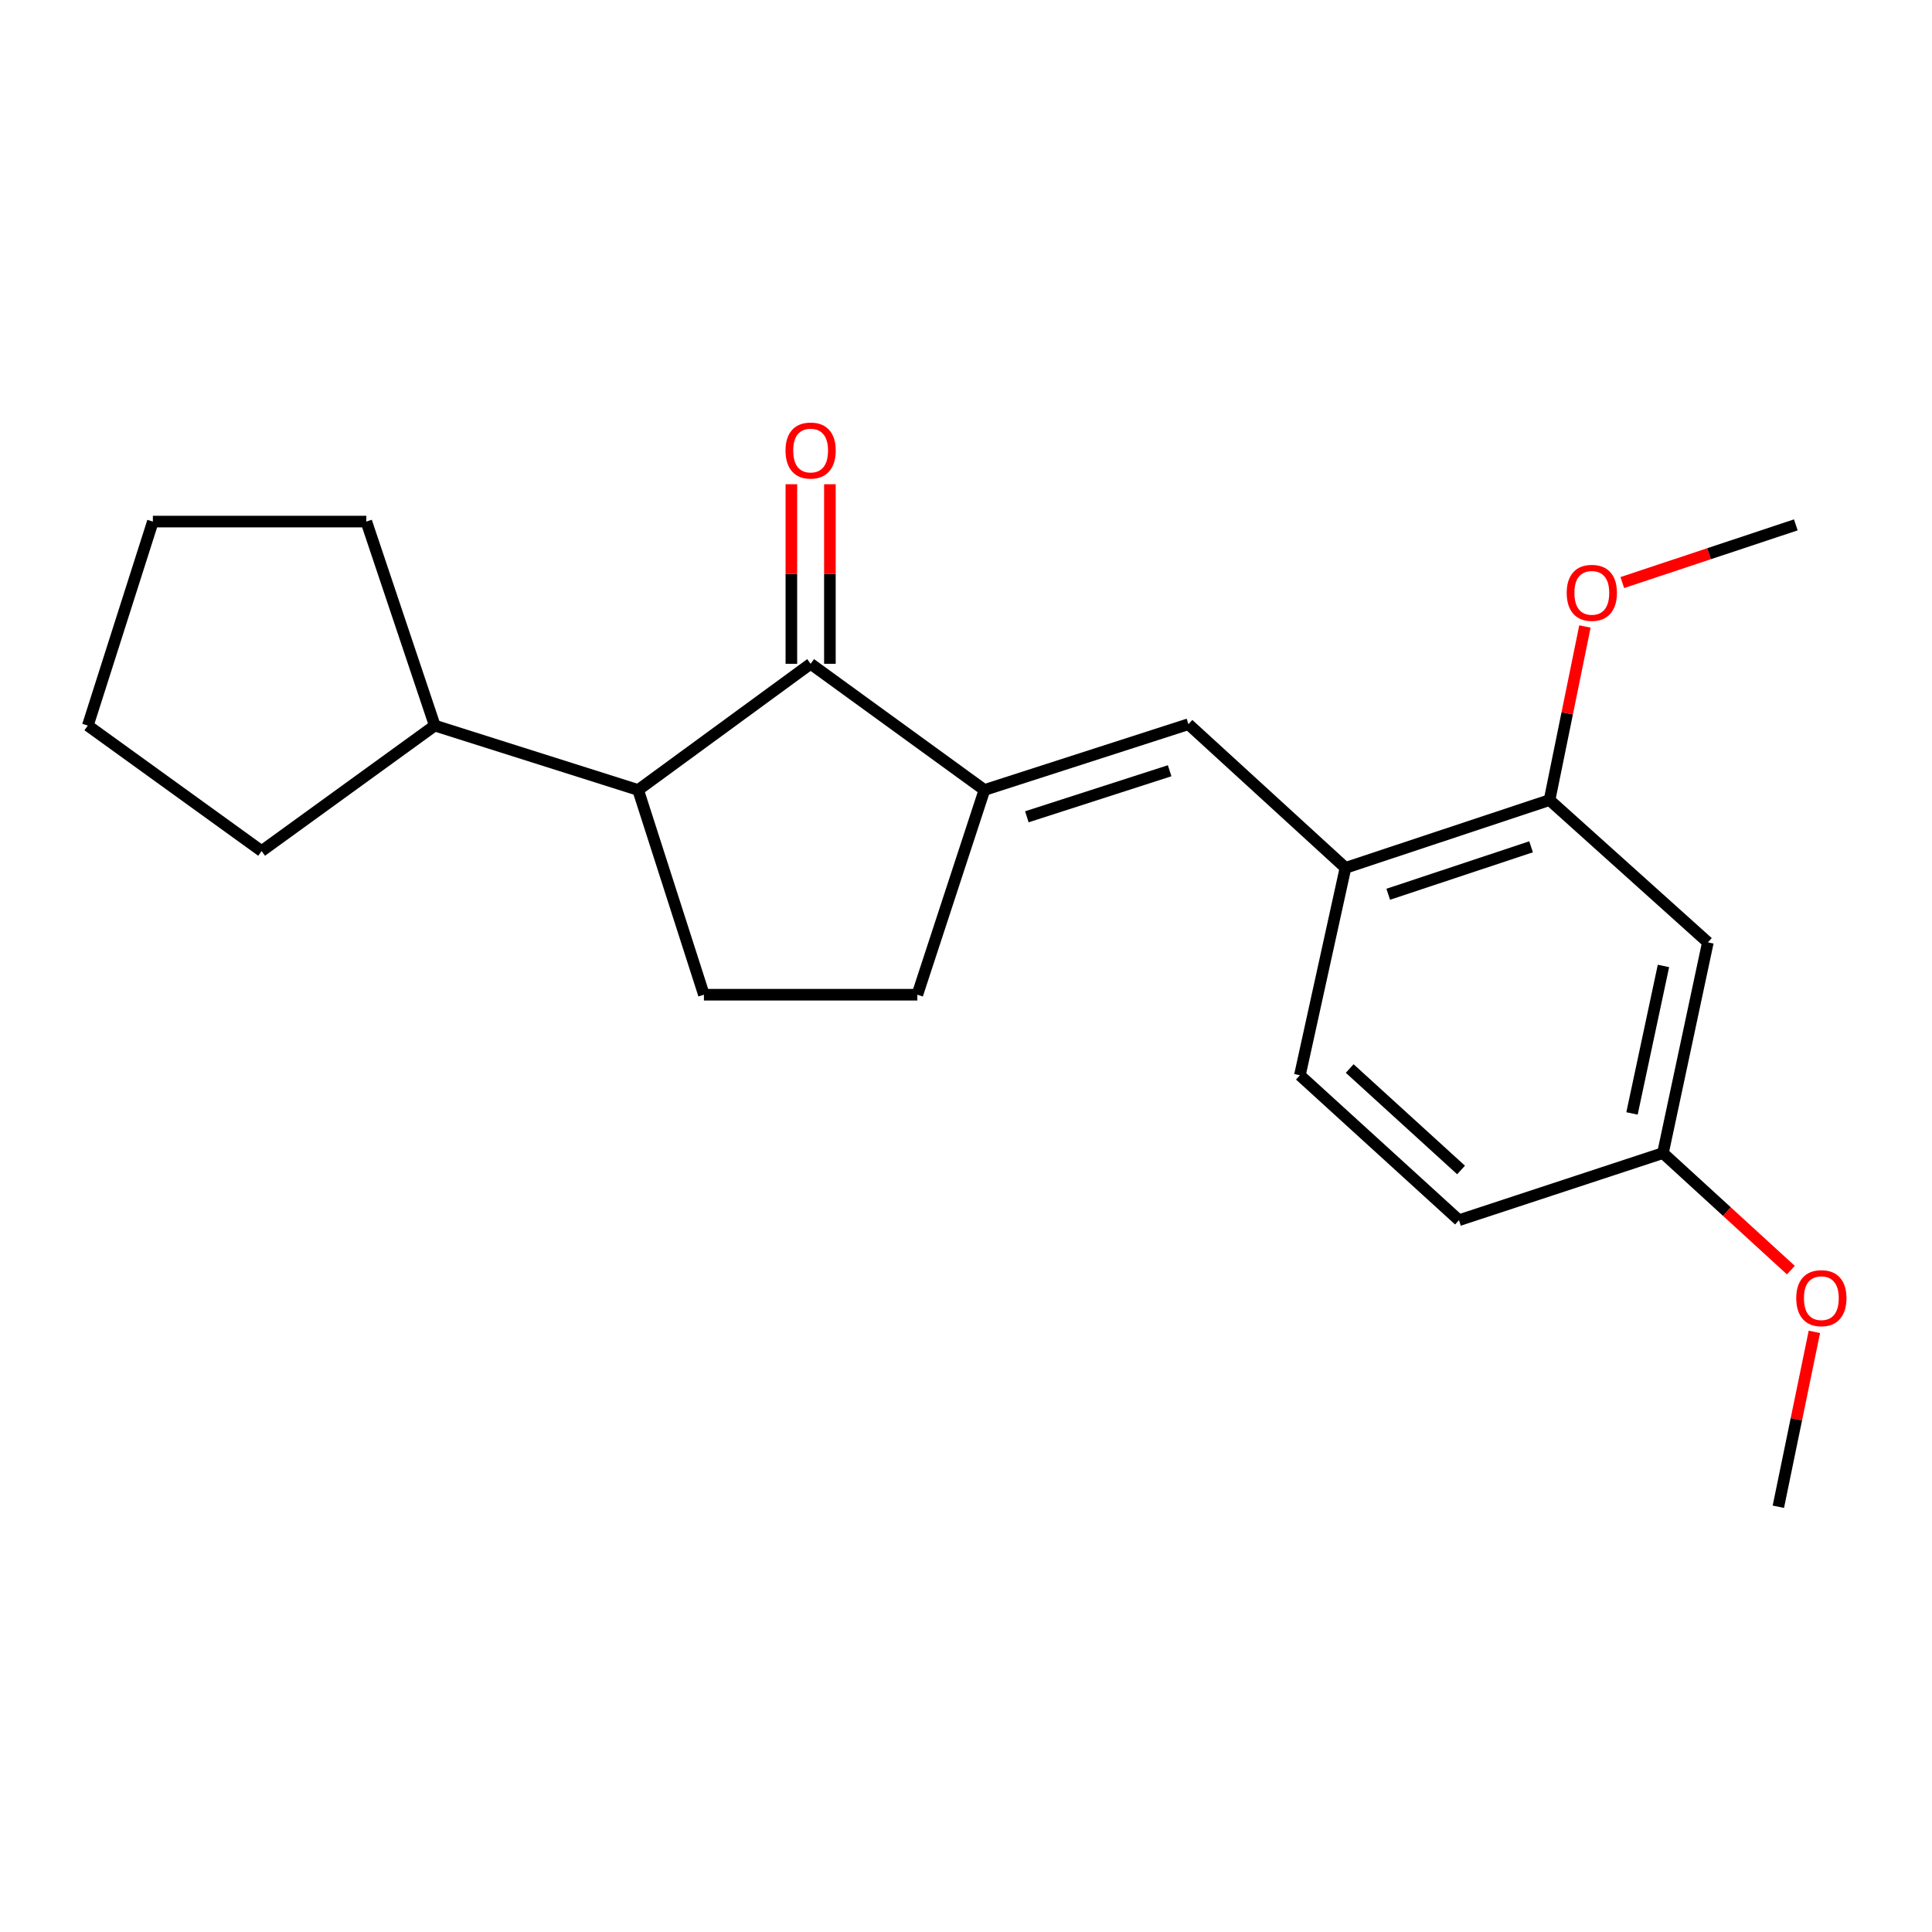 <?xml version='1.0' encoding='iso-8859-1'?>
<svg version='1.1' baseProfile='full'
              xmlns='http://www.w3.org/2000/svg'
                      xmlns:rdkit='http://www.rdkit.org/xml'
                      xmlns:xlink='http://www.w3.org/1999/xlink'
                  xml:space='preserve'
width='1000px' height='1000px' viewBox='0 0 1000 1000'>
<!-- END OF HEADER -->
<rect style='opacity:1.0;fill:#FFFFFF;stroke:none' width='1000' height='1000' x='0' y='0'> </rect>
<path class='bond-0' d='M 509.537,408.896 L 419.581,343.582' style='fill:none;fill-rule:evenodd;stroke:#000000;stroke-width:6px;stroke-linecap:butt;stroke-linejoin:miter;stroke-opacity:1' />
<path class='bond-1' d='M 509.537,408.896 L 615.126,374.848' style='fill:none;fill-rule:evenodd;stroke:#000000;stroke-width:6px;stroke-linecap:butt;stroke-linejoin:miter;stroke-opacity:1' />
<path class='bond-1' d='M 531.496,422.77 L 605.408,398.937' style='fill:none;fill-rule:evenodd;stroke:#000000;stroke-width:6px;stroke-linecap:butt;stroke-linejoin:miter;stroke-opacity:1' />
<path class='bond-7' d='M 509.537,408.896 L 474.813,514.862' style='fill:none;fill-rule:evenodd;stroke:#000000;stroke-width:6px;stroke-linecap:butt;stroke-linejoin:miter;stroke-opacity:1' />
<path class='bond-2' d='M 419.581,343.582 L 330.301,408.896' style='fill:none;fill-rule:evenodd;stroke:#000000;stroke-width:6px;stroke-linecap:butt;stroke-linejoin:miter;stroke-opacity:1' />
<path class='bond-8' d='M 429.553,343.582 L 429.553,297.11' style='fill:none;fill-rule:evenodd;stroke:#000000;stroke-width:6px;stroke-linecap:butt;stroke-linejoin:miter;stroke-opacity:1' />
<path class='bond-8' d='M 429.553,297.11 L 429.553,250.639' style='fill:none;fill-rule:evenodd;stroke:#FF0000;stroke-width:6px;stroke-linecap:butt;stroke-linejoin:miter;stroke-opacity:1' />
<path class='bond-8' d='M 409.61,343.582 L 409.61,297.11' style='fill:none;fill-rule:evenodd;stroke:#000000;stroke-width:6px;stroke-linecap:butt;stroke-linejoin:miter;stroke-opacity:1' />
<path class='bond-8' d='M 409.61,297.11 L 409.61,250.639' style='fill:none;fill-rule:evenodd;stroke:#FF0000;stroke-width:6px;stroke-linecap:butt;stroke-linejoin:miter;stroke-opacity:1' />
<path class='bond-3' d='M 615.126,374.848 L 696.417,449.204' style='fill:none;fill-rule:evenodd;stroke:#000000;stroke-width:6px;stroke-linecap:butt;stroke-linejoin:miter;stroke-opacity:1' />
<path class='bond-10' d='M 330.301,408.896 L 225.034,375.558' style='fill:none;fill-rule:evenodd;stroke:#000000;stroke-width:6px;stroke-linecap:butt;stroke-linejoin:miter;stroke-opacity:1' />
<path class='bond-21' d='M 330.301,408.896 L 364.349,514.862' style='fill:none;fill-rule:evenodd;stroke:#000000;stroke-width:6px;stroke-linecap:butt;stroke-linejoin:miter;stroke-opacity:1' />
<path class='bond-4' d='M 696.417,449.204 L 802.04,414.115' style='fill:none;fill-rule:evenodd;stroke:#000000;stroke-width:6px;stroke-linecap:butt;stroke-linejoin:miter;stroke-opacity:1' />
<path class='bond-4' d='M 718.548,462.867 L 792.484,438.304' style='fill:none;fill-rule:evenodd;stroke:#000000;stroke-width:6px;stroke-linecap:butt;stroke-linejoin:miter;stroke-opacity:1' />
<path class='bond-9' d='M 696.417,449.204 L 672.818,556.555' style='fill:none;fill-rule:evenodd;stroke:#000000;stroke-width:6px;stroke-linecap:butt;stroke-linejoin:miter;stroke-opacity:1' />
<path class='bond-6' d='M 802.04,414.115 L 883.996,487.772' style='fill:none;fill-rule:evenodd;stroke:#000000;stroke-width:6px;stroke-linecap:butt;stroke-linejoin:miter;stroke-opacity:1' />
<path class='bond-13' d='M 802.04,414.115 L 811.197,369.194' style='fill:none;fill-rule:evenodd;stroke:#000000;stroke-width:6px;stroke-linecap:butt;stroke-linejoin:miter;stroke-opacity:1' />
<path class='bond-13' d='M 811.197,369.194 L 820.355,324.274' style='fill:none;fill-rule:evenodd;stroke:#FF0000;stroke-width:6px;stroke-linecap:butt;stroke-linejoin:miter;stroke-opacity:1' />
<path class='bond-5' d='M 364.349,514.862 L 474.813,514.862' style='fill:none;fill-rule:evenodd;stroke:#000000;stroke-width:6px;stroke-linecap:butt;stroke-linejoin:miter;stroke-opacity:1' />
<path class='bond-22' d='M 883.996,487.772 L 860.74,596.829' style='fill:none;fill-rule:evenodd;stroke:#000000;stroke-width:6px;stroke-linecap:butt;stroke-linejoin:miter;stroke-opacity:1' />
<path class='bond-22' d='M 861.003,499.972 L 844.723,576.311' style='fill:none;fill-rule:evenodd;stroke:#000000;stroke-width:6px;stroke-linecap:butt;stroke-linejoin:miter;stroke-opacity:1' />
<path class='bond-12' d='M 672.818,556.555 L 755.162,631.575' style='fill:none;fill-rule:evenodd;stroke:#000000;stroke-width:6px;stroke-linecap:butt;stroke-linejoin:miter;stroke-opacity:1' />
<path class='bond-12' d='M 698.601,553.065 L 756.241,605.58' style='fill:none;fill-rule:evenodd;stroke:#000000;stroke-width:6px;stroke-linecap:butt;stroke-linejoin:miter;stroke-opacity:1' />
<path class='bond-15' d='M 225.034,375.558 L 189.601,269.968' style='fill:none;fill-rule:evenodd;stroke:#000000;stroke-width:6px;stroke-linecap:butt;stroke-linejoin:miter;stroke-opacity:1' />
<path class='bond-16' d='M 225.034,375.558 L 135.41,440.507' style='fill:none;fill-rule:evenodd;stroke:#000000;stroke-width:6px;stroke-linecap:butt;stroke-linejoin:miter;stroke-opacity:1' />
<path class='bond-11' d='M 860.74,596.829 L 755.162,631.575' style='fill:none;fill-rule:evenodd;stroke:#000000;stroke-width:6px;stroke-linecap:butt;stroke-linejoin:miter;stroke-opacity:1' />
<path class='bond-14' d='M 860.74,596.829 L 893.845,627.121' style='fill:none;fill-rule:evenodd;stroke:#000000;stroke-width:6px;stroke-linecap:butt;stroke-linejoin:miter;stroke-opacity:1' />
<path class='bond-14' d='M 893.845,627.121 L 926.951,657.413' style='fill:none;fill-rule:evenodd;stroke:#FF0000;stroke-width:6px;stroke-linecap:butt;stroke-linejoin:miter;stroke-opacity:1' />
<path class='bond-17' d='M 839.704,301.529 L 884.608,286.602' style='fill:none;fill-rule:evenodd;stroke:#FF0000;stroke-width:6px;stroke-linecap:butt;stroke-linejoin:miter;stroke-opacity:1' />
<path class='bond-17' d='M 884.608,286.602 L 929.511,271.675' style='fill:none;fill-rule:evenodd;stroke:#000000;stroke-width:6px;stroke-linecap:butt;stroke-linejoin:miter;stroke-opacity:1' />
<path class='bond-18' d='M 939.12,689.368 L 929.795,734.633' style='fill:none;fill-rule:evenodd;stroke:#FF0000;stroke-width:6px;stroke-linecap:butt;stroke-linejoin:miter;stroke-opacity:1' />
<path class='bond-18' d='M 929.795,734.633 L 920.47,779.898' style='fill:none;fill-rule:evenodd;stroke:#000000;stroke-width:6px;stroke-linecap:butt;stroke-linejoin:miter;stroke-opacity:1' />
<path class='bond-20' d='M 189.601,269.968 L 79.126,269.968' style='fill:none;fill-rule:evenodd;stroke:#000000;stroke-width:6px;stroke-linecap:butt;stroke-linejoin:miter;stroke-opacity:1' />
<path class='bond-19' d='M 135.41,440.507 L 45.455,375.558' style='fill:none;fill-rule:evenodd;stroke:#000000;stroke-width:6px;stroke-linecap:butt;stroke-linejoin:miter;stroke-opacity:1' />
<path class='bond-23' d='M 45.455,375.558 L 79.126,269.968' style='fill:none;fill-rule:evenodd;stroke:#000000;stroke-width:6px;stroke-linecap:butt;stroke-linejoin:miter;stroke-opacity:1' />
<path  class='atom-9' d='M 406.581 233.198
Q 406.581 226.398, 409.941 222.598
Q 413.301 218.798, 419.581 218.798
Q 425.861 218.798, 429.221 222.598
Q 432.581 226.398, 432.581 233.198
Q 432.581 240.078, 429.181 243.998
Q 425.781 247.878, 419.581 247.878
Q 413.341 247.878, 409.941 243.998
Q 406.581 240.118, 406.581 233.198
M 419.581 244.678
Q 423.901 244.678, 426.221 241.798
Q 428.581 238.878, 428.581 233.198
Q 428.581 227.638, 426.221 224.838
Q 423.901 221.998, 419.581 221.998
Q 415.261 221.998, 412.901 224.798
Q 410.581 227.598, 410.581 233.198
Q 410.581 238.918, 412.901 241.798
Q 415.261 244.678, 419.581 244.678
' fill='#FF0000'/>
<path  class='atom-14' d='M 810.922 306.855
Q 810.922 300.055, 814.282 296.255
Q 817.642 292.455, 823.922 292.455
Q 830.202 292.455, 833.562 296.255
Q 836.922 300.055, 836.922 306.855
Q 836.922 313.735, 833.522 317.655
Q 830.122 321.535, 823.922 321.535
Q 817.682 321.535, 814.282 317.655
Q 810.922 313.775, 810.922 306.855
M 823.922 318.335
Q 828.242 318.335, 830.562 315.455
Q 832.922 312.535, 832.922 306.855
Q 832.922 301.295, 830.562 298.495
Q 828.242 295.655, 823.922 295.655
Q 819.602 295.655, 817.242 298.455
Q 814.922 301.255, 814.922 306.855
Q 814.922 312.575, 817.242 315.455
Q 819.602 318.335, 823.922 318.335
' fill='#FF0000'/>
<path  class='atom-15' d='M 929.729 671.93
Q 929.729 665.13, 933.089 661.33
Q 936.449 657.53, 942.729 657.53
Q 949.009 657.53, 952.369 661.33
Q 955.729 665.13, 955.729 671.93
Q 955.729 678.81, 952.329 682.73
Q 948.929 686.61, 942.729 686.61
Q 936.489 686.61, 933.089 682.73
Q 929.729 678.85, 929.729 671.93
M 942.729 683.41
Q 947.049 683.41, 949.369 680.53
Q 951.729 677.61, 951.729 671.93
Q 951.729 666.37, 949.369 663.57
Q 947.049 660.73, 942.729 660.73
Q 938.409 660.73, 936.049 663.53
Q 933.729 666.33, 933.729 671.93
Q 933.729 677.65, 936.049 680.53
Q 938.409 683.41, 942.729 683.41
' fill='#FF0000'/>
</svg>
